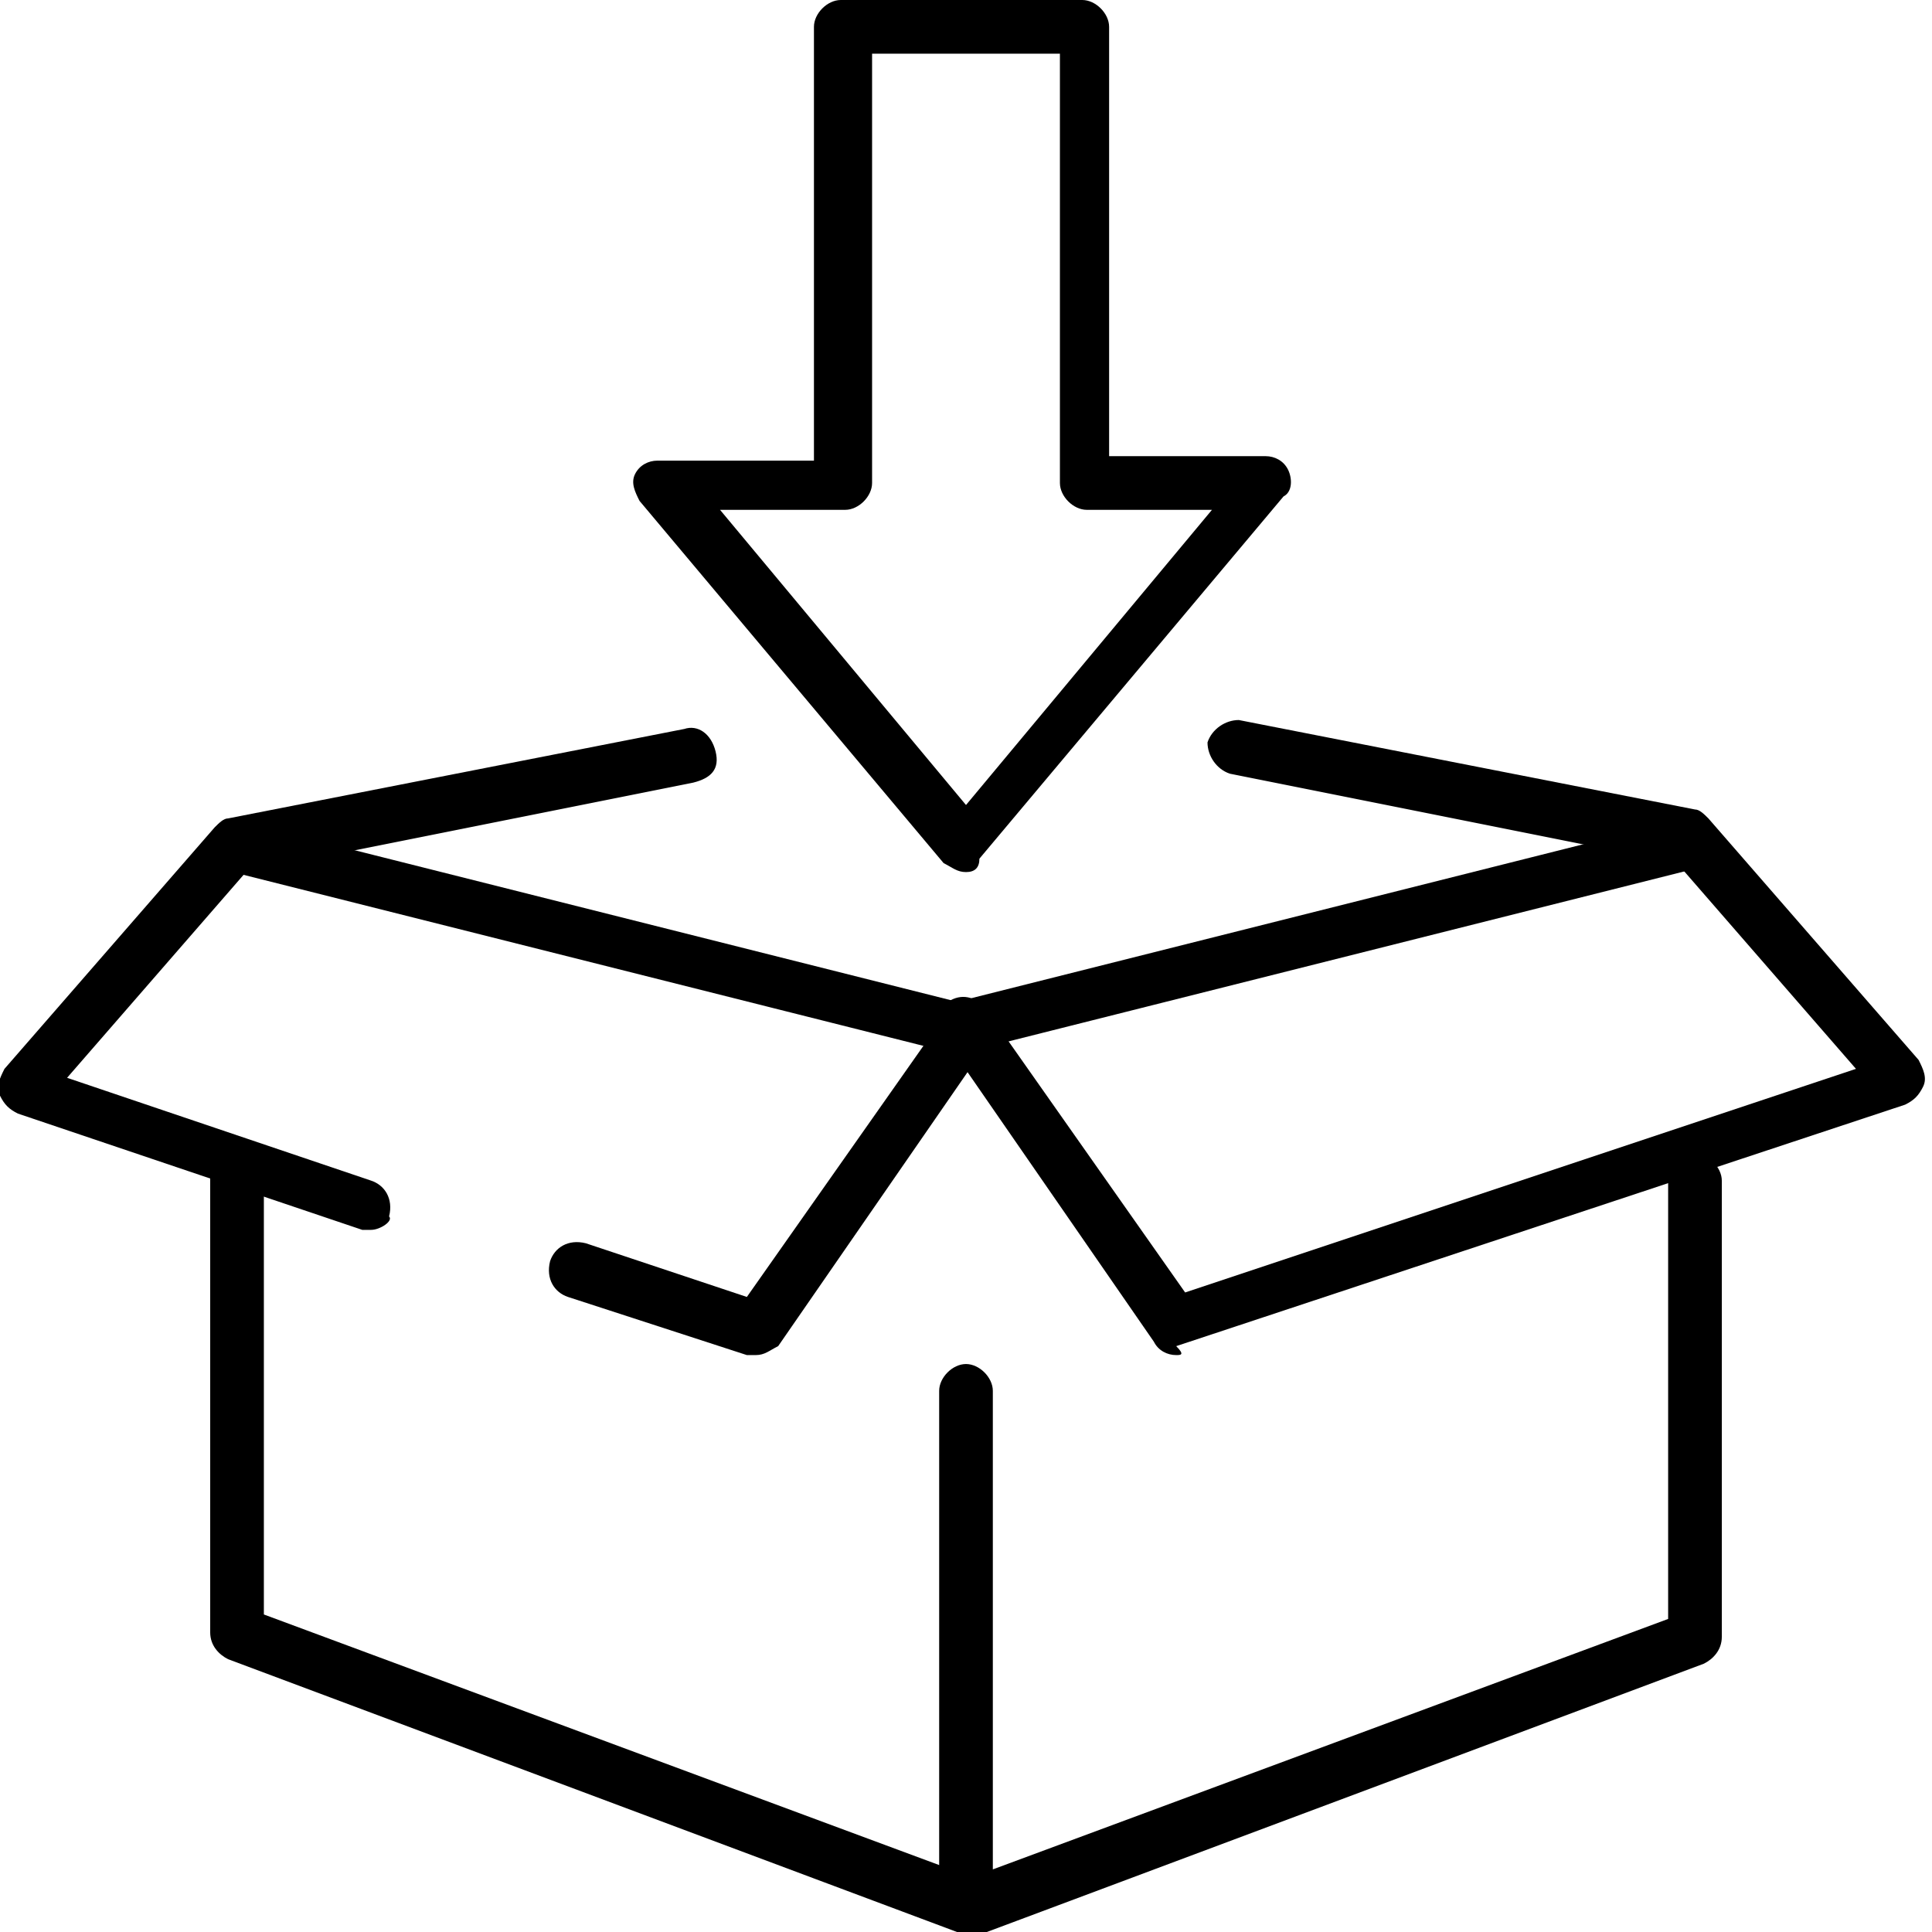 <?xml version="1.0" encoding="utf-8"?>
<!-- Generator: Adobe Illustrator 27.6.1, SVG Export Plug-In . SVG Version: 6.00 Build 0)  -->
<svg version="1.1" id="Layer_1" xmlns="http://www.w3.org/2000/svg" xmlns:xlink="http://www.w3.org/1999/xlink" x="0px" y="0px"
	 viewBox="0 0 43.2 43.2" style="enable-background:new 0 0 43.2 43.2;" xml:space="preserve">
<path d="M21.6,23.6c-0.3,0-0.5-0.2-0.6-0.5s0.1-0.6,0.4-0.7l16.3-4.1c0.3-0.1,0.6,0.1,0.7,0.4c0.1,0.3-0.1,0.6-0.4,0.7l-16.3,4.1
	C21.7,23.5,21.6,23.6,21.6,23.6z"/>
<path d="M21.6,43.2c-0.1,0-0.2,0-0.3-0.1C21.1,43,21,42.8,21,42.6V31.1c0-0.3,0.3-0.6,0.6-0.6s0.6,0.3,0.6,0.6v10.7l15.1-5.6v-9.8
	c0-0.3,0.3-0.6,0.6-0.6s0.6,0.3,0.6,0.6v10.2c0,0.3-0.2,0.5-0.4,0.6l-16.3,6.1C21.7,43.2,21.7,43.2,21.6,43.2z"/>
<path d="M26.3,30.3c-0.2,0-0.4-0.1-0.5-0.3l-4.7-6.8c-0.2-0.3-0.1-0.6,0.1-0.8c0.3-0.2,0.6-0.1,0.8,0.1l4.5,6.4l15-5l-4-4.6l-10-2
	c-0.3-0.1-0.5-0.4-0.5-0.7c0.1-0.3,0.4-0.5,0.7-0.5l10.2,2c0.1,0,0.2,0.1,0.3,0.2l4.7,5.4c0.1,0.2,0.2,0.4,0.1,0.6
	c-0.1,0.2-0.2,0.3-0.4,0.4l-16.3,5.4C26.5,30.3,26.4,30.3,26.3,30.3z"/>
<path d="M21.6,23.6h-0.1L5.2,19.5c-0.3-0.1-0.5-0.4-0.4-0.7c0.1-0.3,0.4-0.5,0.7-0.4l16.3,4.1c0.3,0.1,0.5,0.4,0.4,0.7
	C22.1,23.4,21.9,23.6,21.6,23.6z"/>
<path d="M21.6,43.2c-0.1,0-0.1,0-0.2,0L5.1,37.1c-0.2-0.1-0.4-0.3-0.4-0.6V26.3c0-0.3,0.3-0.6,0.6-0.6s0.6,0.3,0.6,0.6v9.8L21.8,42
	c0.3,0.1,0.5,0.5,0.4,0.8C22.1,43.1,21.8,43.2,21.6,43.2z"/>
<path d="M8.3,27.5c-0.1,0-0.1,0-0.2,0l-7.7-2.6c-0.2-0.1-0.3-0.2-0.4-0.4c-0.1-0.2,0-0.4,0.1-0.6l4.7-5.4c0.1-0.1,0.2-0.2,0.3-0.2
	l10.2-2c0.3-0.1,0.6,0.1,0.7,0.5c0.1,0.4-0.1,0.6-0.5,0.7l-10,2l-4,4.6l6.8,2.3c0.3,0.1,0.5,0.4,0.4,0.8C8.8,27.3,8.5,27.5,8.3,27.5
	z"/>
<path d="M16.9,30.3c-0.1,0-0.1,0-0.2,0l-4-1.3c-0.3-0.1-0.5-0.4-0.4-0.8c0.1-0.3,0.4-0.5,0.8-0.4l3.6,1.2l4.5-6.4
	c0.2-0.3,0.6-0.3,0.8-0.1c0.3,0.2,0.3,0.6,0.1,0.8l-4.7,6.8C17.2,30.2,17.1,30.3,16.9,30.3z"/>
<path d="M21.6,19.5c-0.2,0-0.3-0.1-0.5-0.2l-6.8-8.1c-0.1-0.2-0.2-0.4-0.1-0.6s0.3-0.3,0.5-0.3h3.5V0.6c0-0.3,0.3-0.6,0.6-0.6h5.4
	c0.3,0,0.6,0.3,0.6,0.6v9.6h3.5c0.2,0,0.4,0.1,0.5,0.3s0.1,0.5-0.1,0.6l-6.8,8.1C21.9,19.4,21.8,19.5,21.6,19.5z M16.1,11.4l5.5,6.6
	l5.5-6.6h-2.8c-0.3,0-0.6-0.3-0.6-0.6V1.2h-4.2v9.6c0,0.3-0.3,0.6-0.6,0.6C18.9,11.4,16.1,11.4,16.1,11.4z"/>
</svg>
